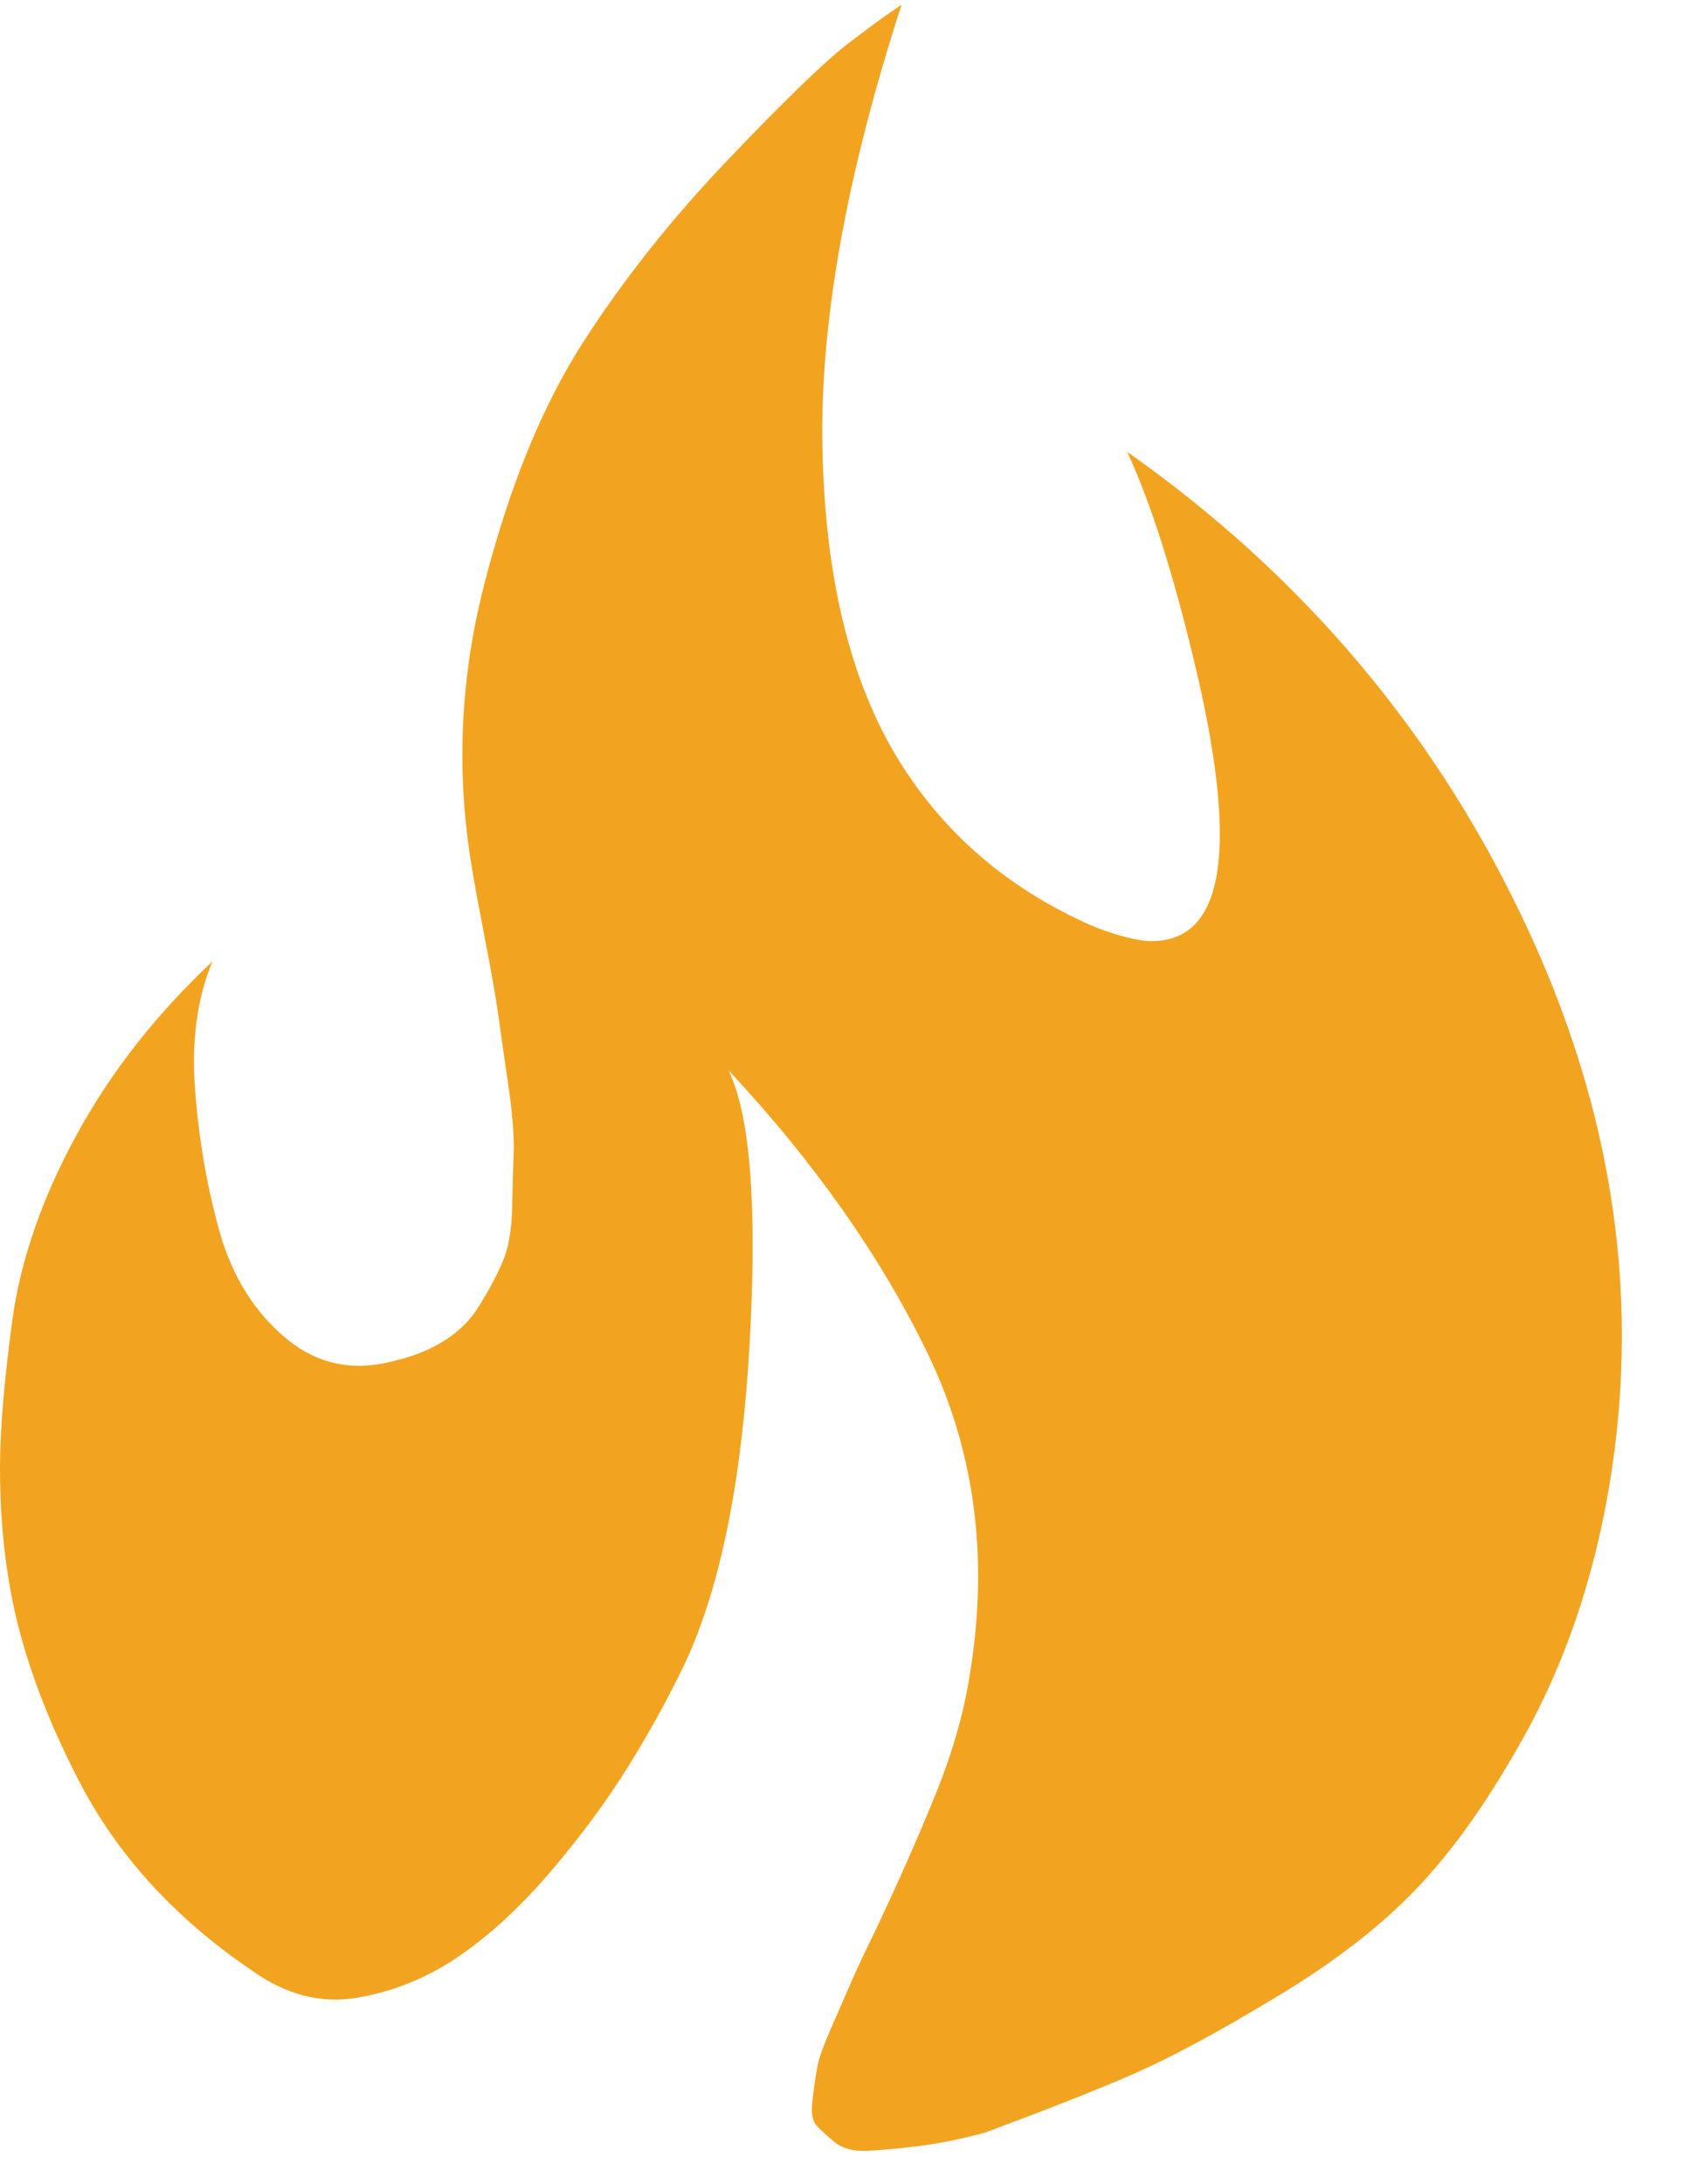 <?xml version="1.0" encoding="UTF-8" standalone="no"?>
<svg width="21px" height="27px" viewBox="0 0 21 27" version="1.1" xmlns="http://www.w3.org/2000/svg" xmlns:xlink="http://www.w3.org/1999/xlink" xmlns:sketch="http://www.bohemiancoding.com/sketch/ns">
    <!-- Generator: Sketch 3.3 (11970) - http://www.bohemiancoding.com/sketch -->
    <title>flame</title>
    <desc>Created with Sketch.</desc>
    <defs></defs>
    <g id="Desktops-(≥1200px)---Large---Revised-*Again*" stroke="none" stroke-width="1" fill="none" fill-rule="evenodd" sketch:type="MSPage">
        <g id="mobile" sketch:type="MSArtboardGroup" transform="translate(-44, -176)" fill="#F2A421">
            <g id="Group" sketch:type="MSLayerGroup">
                <g id="HotDeals" transform="translate(44, 146)" sketch:type="MSShapeGroup">
                    <path d="M7.211,34.232 C7.71,33.456 8.306,32.704 9,31.978 C9.692,31.251 10.181,30.78 10.463,30.558 C10.747,30.339 10.975,30.173 11.15,30.059 C10.463,32.177 10.137,34.01 10.172,35.555 C10.204,37.099 10.5,38.35 11.059,39.304 C11.62,40.255 12.43,40.968 13.493,41.439 C13.738,41.539 13.957,41.603 14.16,41.63 C15.117,41.7 15.331,40.604 14.808,38.342 C14.526,37.133 14.234,36.215 13.94,35.585 C16.147,37.138 17.808,39.121 18.917,41.533 C20.029,43.946 20.328,46.378 19.817,48.823 C19.614,49.78 19.298,50.648 18.868,51.43 C18.435,52.215 17.995,52.844 17.543,53.321 C17.093,53.798 16.508,54.253 15.786,54.685 C15.067,55.121 14.476,55.437 14.019,55.637 C13.562,55.836 12.949,56.077 12.181,56.363 C11.859,56.449 11.575,56.504 11.333,56.532 C11.091,56.563 10.883,56.579 10.715,56.588 C10.547,56.593 10.416,56.557 10.322,56.48 C10.228,56.402 10.154,56.335 10.1,56.277 C10.046,56.219 10.028,56.111 10.05,55.947 C10.07,55.781 10.09,55.648 10.11,55.54 C10.13,55.434 10.191,55.268 10.293,55.038 C10.394,54.81 10.473,54.624 10.535,54.483 C10.597,54.342 10.693,54.136 10.826,53.865 C11.123,53.238 11.375,52.664 11.585,52.145 C11.793,51.624 11.931,51.131 12,50.662 C12.228,49.239 12.052,47.928 11.474,46.733 C10.896,45.537 10.073,44.37 9.01,43.23 C9.279,43.785 9.366,44.908 9.272,46.594 C9.178,48.28 8.916,49.594 8.484,50.534 C8.281,50.961 8.046,51.391 7.777,51.824 C7.508,52.259 7.184,52.697 6.808,53.138 C6.43,53.579 6.047,53.931 5.657,54.195 C5.266,54.458 4.849,54.624 4.404,54.697 C3.959,54.769 3.529,54.655 3.111,54.355 C2.167,53.715 1.46,52.941 0.988,52.037 C0.519,51.136 0.222,50.285 0.101,49.489 C0.032,49.059 0,48.613 0,48.141 C0,47.673 0.052,47.068 0.151,46.328 C0.252,45.587 0.514,44.825 0.939,44.043 C1.364,43.261 1.925,42.543 2.627,41.885 C2.437,42.34 2.365,42.875 2.414,43.488 C2.461,44.101 2.563,44.681 2.716,45.227 C2.872,45.776 3.143,46.214 3.534,46.541 C3.924,46.868 4.377,46.96 4.888,46.819 C5.13,46.763 5.34,46.674 5.513,46.561 C5.689,46.447 5.832,46.303 5.938,46.123 C6.047,45.945 6.139,45.776 6.21,45.612 C6.284,45.449 6.326,45.224 6.334,44.938 C6.339,44.653 6.346,44.417 6.354,44.223 C6.358,44.032 6.336,43.752 6.282,43.38 C6.227,43.011 6.188,42.728 6.161,42.537 C6.134,42.346 6.082,42.041 6,41.619 C5.919,41.198 5.864,40.904 5.837,40.732 C5.637,39.551 5.689,38.367 6,37.18 C6.309,35.99 6.712,35.009 7.211,34.232 L7.211,34.232 Z" id="flame"></path>
                </g>
            </g>
        </g>
    </g>
</svg>